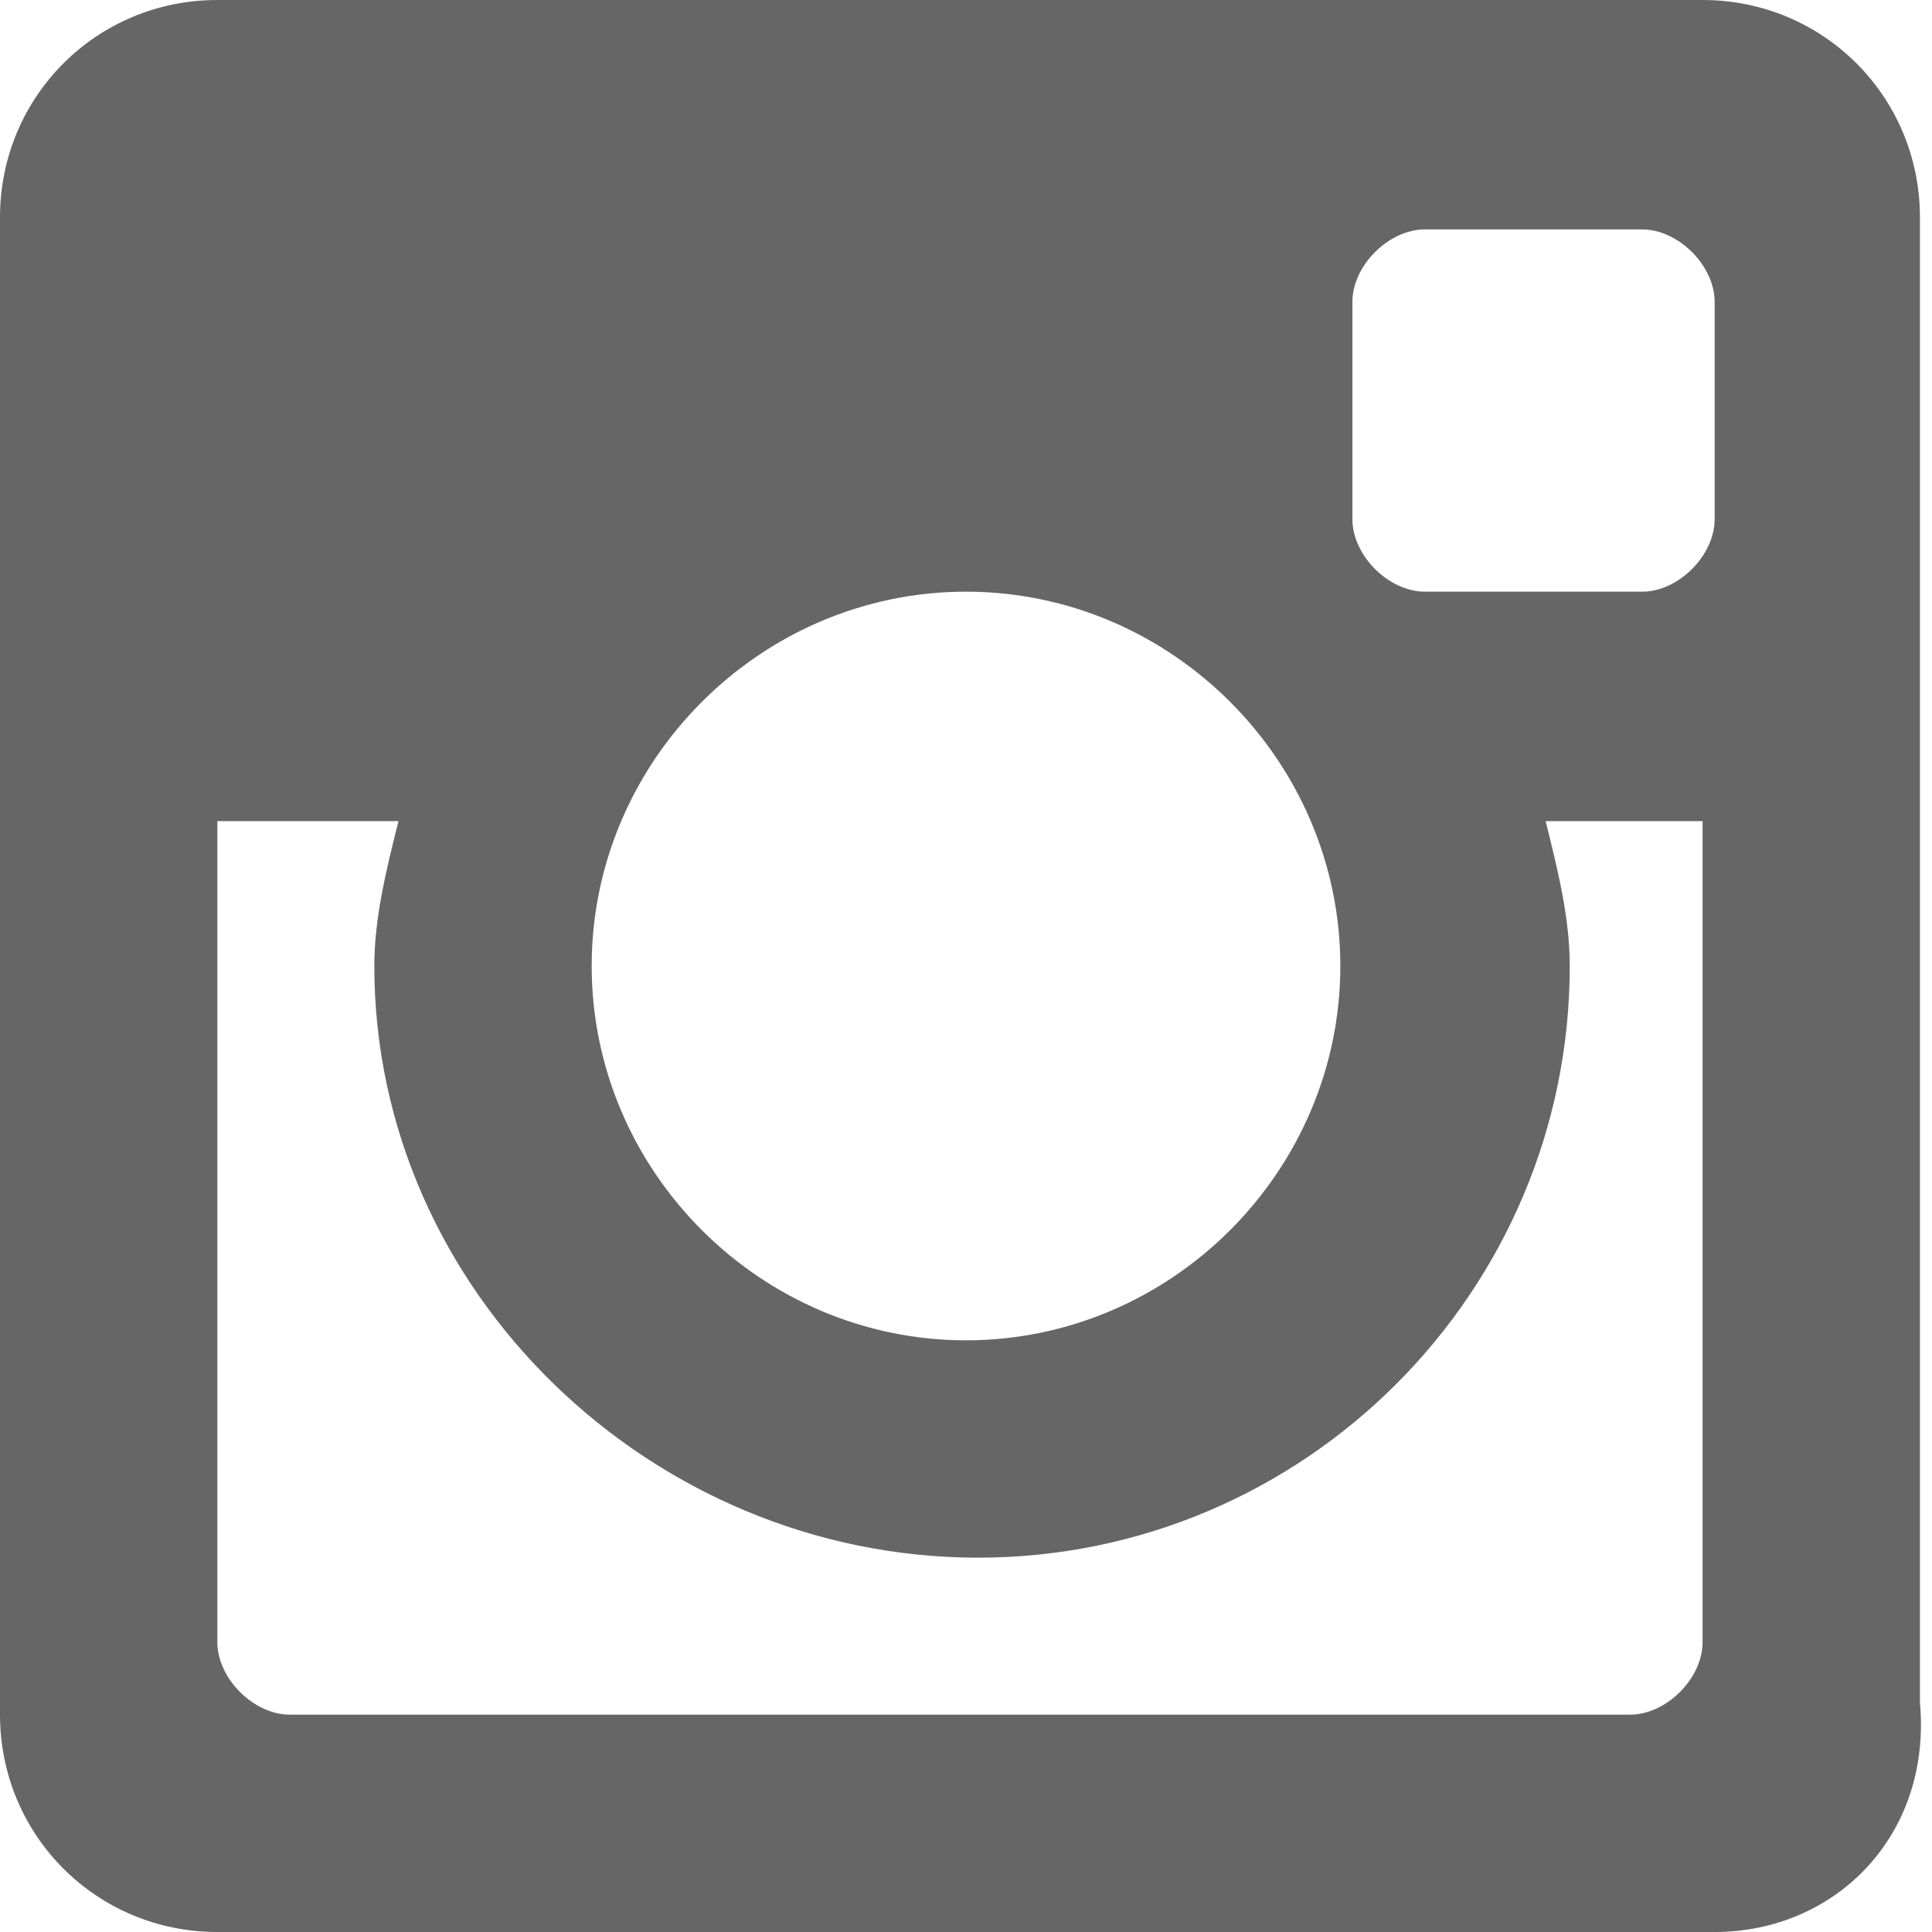 <svg version="1.1" xmlns="http://www.w3.org/2000/svg" xmlns:xlink="http://www.w3.org/1999/xlink" xmlns:a="http://ns.adobe.com/AdobeSVGViewerExtensions/3.0/" x="0px" y="0px" width="16px" height="16px" viewBox="0 0 16 16" enable-background="new 0 0 16 16" xml:space="preserve">
				<path fill-rule="evenodd" clip-rule="evenodd" fill="#666" d="M14.2,6.8h-1.4c0.1,0.4,0.2,0.8,0.2,1.2c0,2.7-2.2,4.9-4.9,4.9
					S3.1,10.7,3.1,8c0-0.4,0.1-0.8,0.2-1.2H1.8v6.8c0,0.3,0.3,0.6,0.6,0.6h11.1c0.3,0,0.6-0.3,0.6-0.6V6.8z M14.2,2.5
					c0-0.3-0.3-0.6-0.6-0.6h-1.8c-0.3,0-0.6,0.3-0.6,0.6v1.8c0,0.3,0.3,0.6,0.6,0.6h1.8c0.3,0,0.6-0.3,0.6-0.6V2.5z M8,4.9
					C6.3,4.9,4.9,6.3,4.9,8c0,1.7,1.4,3.1,3.1,3.1s3.1-1.4,3.1-3.1C11.1,6.3,9.7,4.9,8,4.9 M14.2,16H1.8c-1,0-1.8-0.8-1.8-1.8V1.8
					C0,0.8,0.8,0,1.8,0h12.3c1,0,1.8,0.8,1.8,1.8v12.3C16,15.2,15.2,16,14.2,16"/>
				</svg>